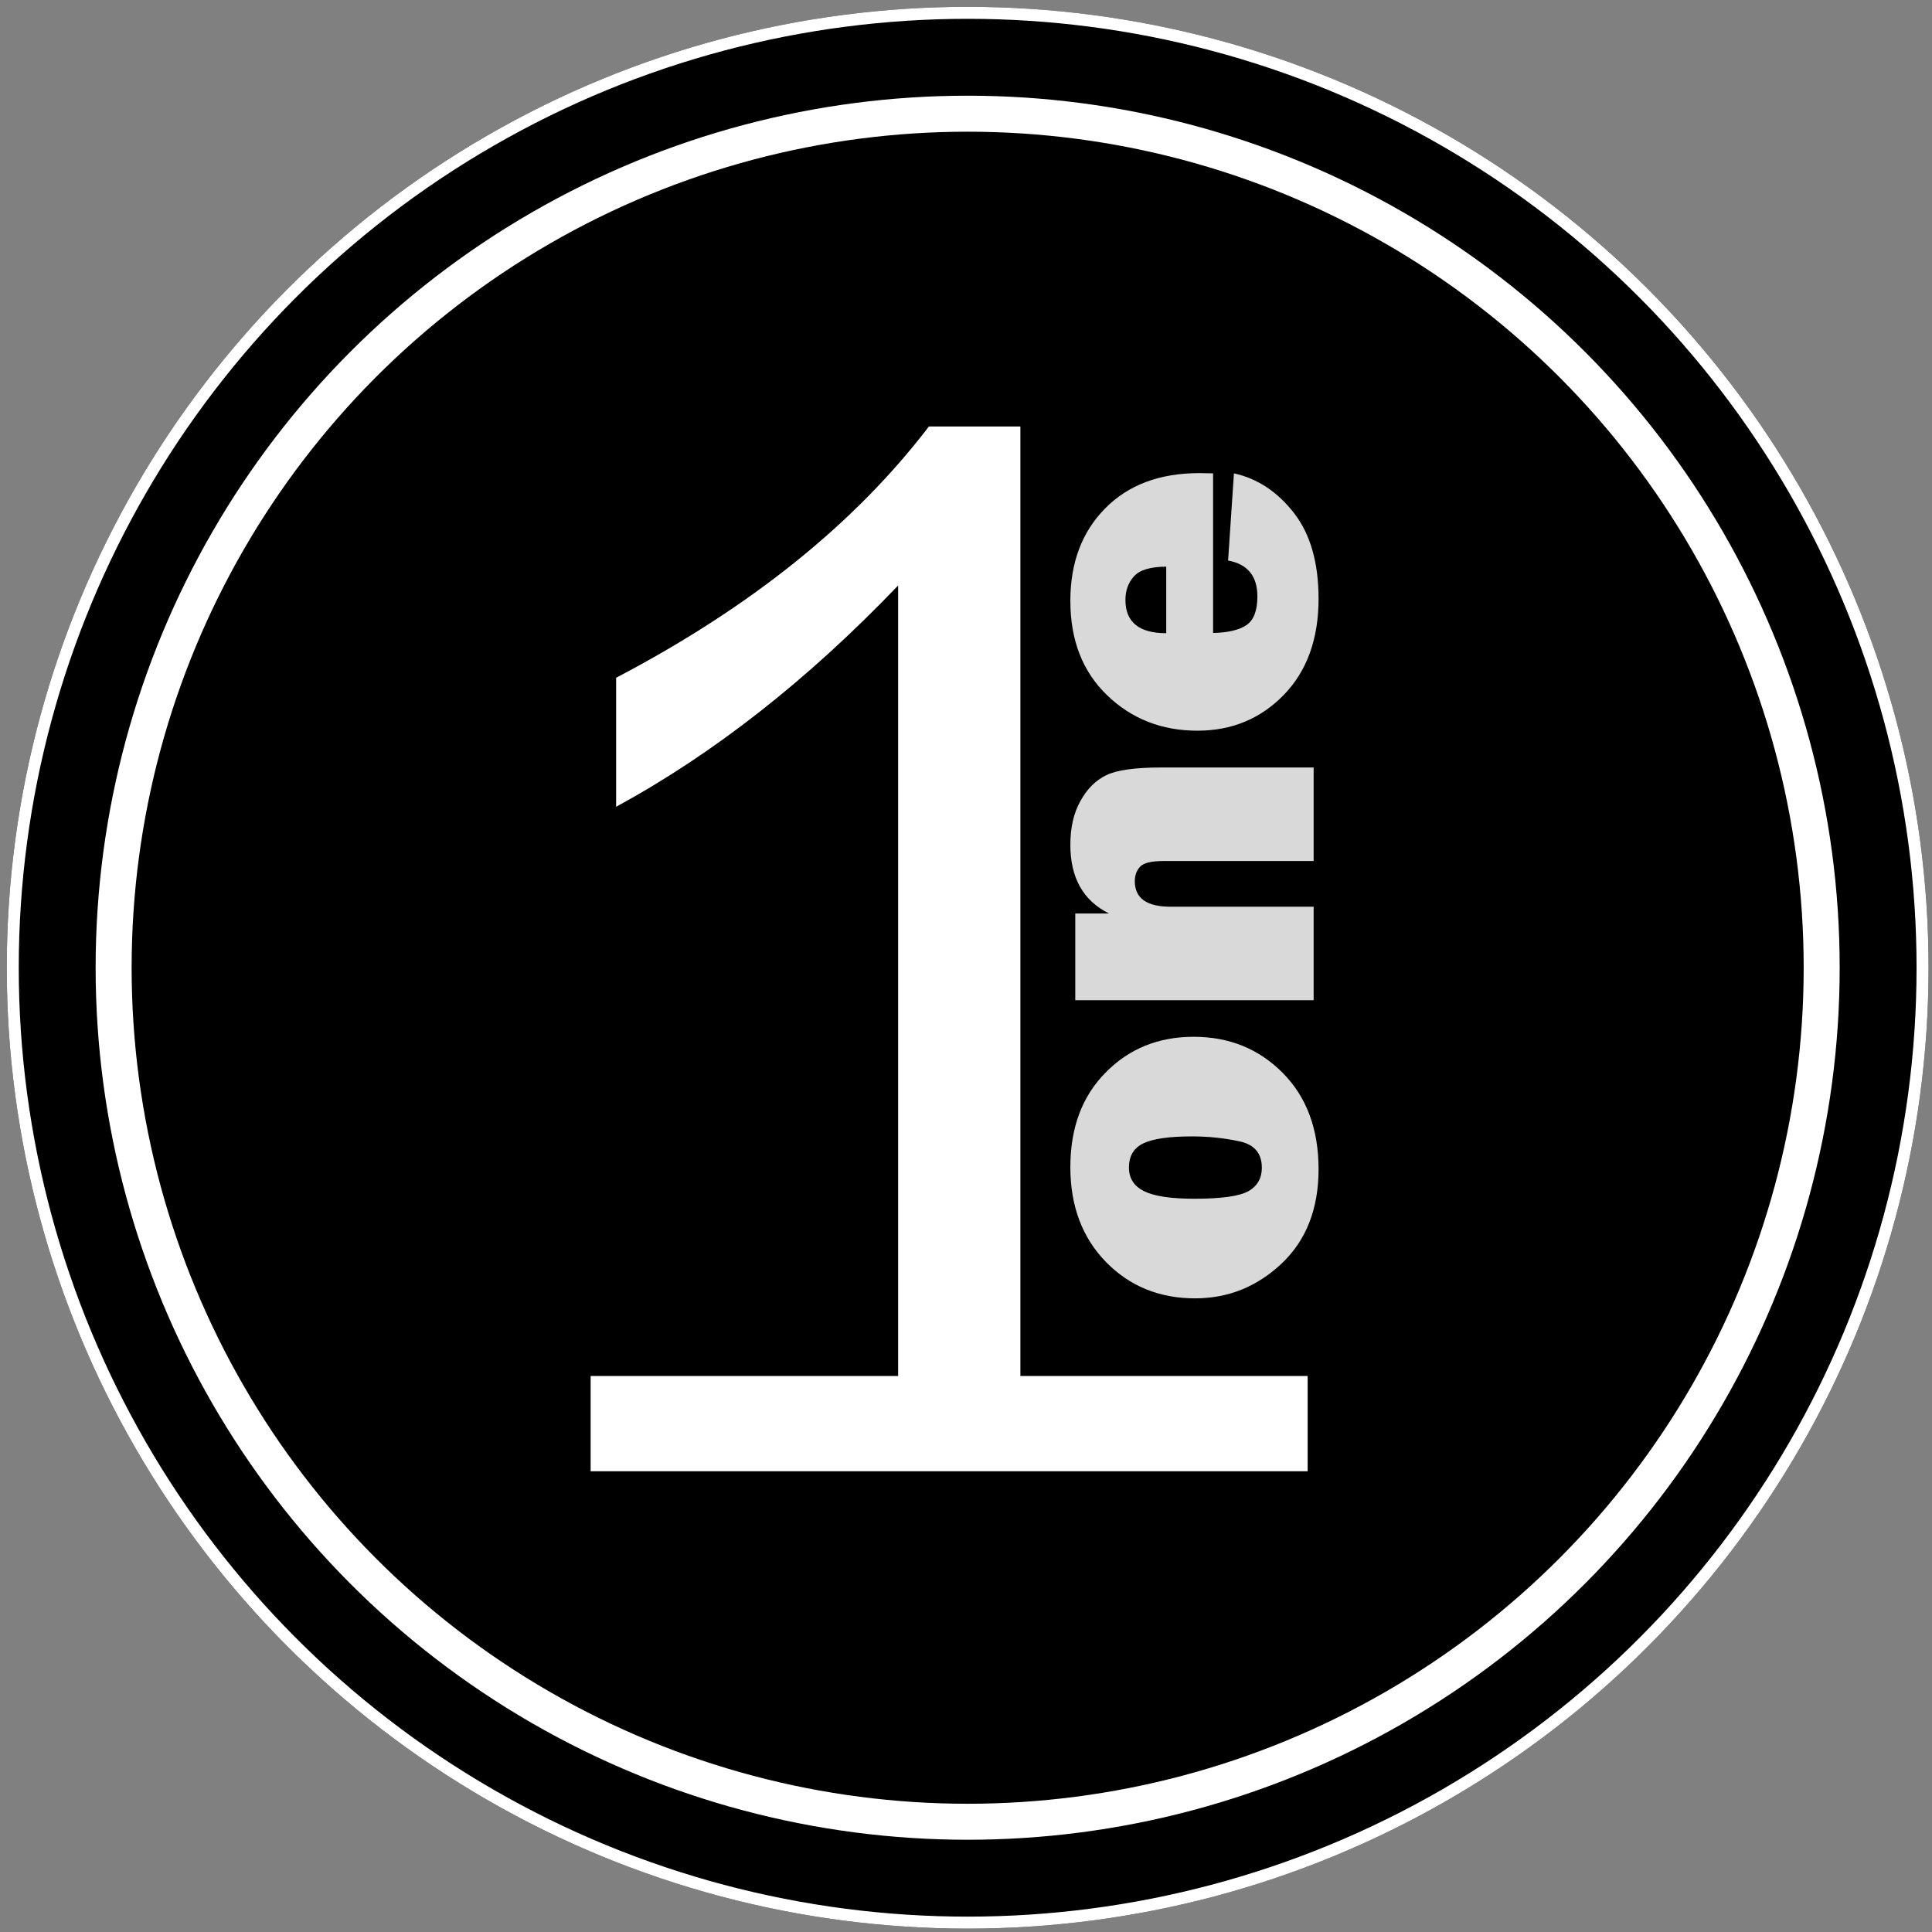 <?xml version="1.0" encoding="UTF-8"?> <svg xmlns="http://www.w3.org/2000/svg" width="161" height="161" viewBox="0 0 161 161" fill="none"><rect x="0" y="0" width="161" height="161" fill="#808080" stroke="none"/> <ellipse cx="80.638" cy="80.644" rx="80.075" ry="80.075" fill="black"></ellipse> <circle cx="80.638" cy="80.644" r="79.575" stroke="white"></circle> <circle cx="80.638" cy="80.644" r="71.169" stroke="white" stroke-width="3"></circle> <path d="M109.88 97.434C109.88 100.728 108.858 103.346 106.813 105.286C104.756 107.226 102.347 108.196 99.587 108.196C96.618 108.196 94.144 107.187 92.165 105.168C90.186 103.137 89.196 100.5 89.196 97.258C89.196 93.99 90.173 91.366 92.126 89.387C94.079 87.395 96.527 86.399 99.47 86.399C102.438 86.399 104.919 87.408 106.911 89.426C108.89 91.431 109.88 94.101 109.88 97.434ZM105.153 97.317C105.153 96.106 104.528 95.37 103.278 95.11C102.015 94.836 100.7 94.7 99.333 94.7C97.471 94.7 96.13 94.888 95.31 95.266C94.489 95.644 94.079 96.321 94.079 97.297C94.079 98.196 94.502 98.853 95.349 99.27C96.195 99.687 97.588 99.895 99.528 99.895C101.807 99.895 103.317 99.68 104.06 99.251C104.789 98.821 105.153 98.176 105.153 97.317ZM109.47 63.958L109.47 71.751H96.97C95.941 71.751 95.284 71.913 94.997 72.239C94.711 72.551 94.567 72.948 94.567 73.43C94.567 74.849 95.557 75.559 97.536 75.559H109.47V83.352L89.606 83.352V76.126H92.419C90.27 75.058 89.196 73.15 89.196 70.403C89.196 68.957 89.476 67.74 90.036 66.751C90.583 65.748 91.299 65.032 92.185 64.602C93.057 64.172 94.58 63.958 96.755 63.958H109.47ZM102.341 46.711L102.829 39.446C104.782 39.876 106.449 40.976 107.829 42.747C109.196 44.504 109.88 46.887 109.88 49.895C109.88 53.241 108.916 55.911 106.989 57.903C105.049 59.895 102.647 60.891 99.782 60.891C96.814 60.891 94.307 59.908 92.263 57.942C90.218 55.976 89.196 53.352 89.196 50.071C89.196 46.894 90.16 44.329 92.087 42.376C94.014 40.409 96.638 39.426 99.958 39.426C100.231 39.426 100.609 39.433 101.091 39.446V52.747C102.341 52.721 103.272 52.499 103.884 52.083C104.483 51.666 104.782 50.872 104.782 49.7C104.782 48.007 103.968 47.011 102.341 46.711ZM97.185 47.219C95.843 47.232 94.945 47.506 94.489 48.04C94.02 48.56 93.786 49.211 93.786 49.993C93.786 51.842 94.919 52.766 97.185 52.766V47.219Z" fill="#D9D9D9"></path> <path d="M108.97 114.667V122.604H49.22V114.667H74.845V48.792C67.303 56.667 59.47 62.813 51.345 67.23V56.48C62.553 50.605 71.241 43.625 77.407 35.542H85.032V114.667H108.97Z" fill="white"></path> </svg> 